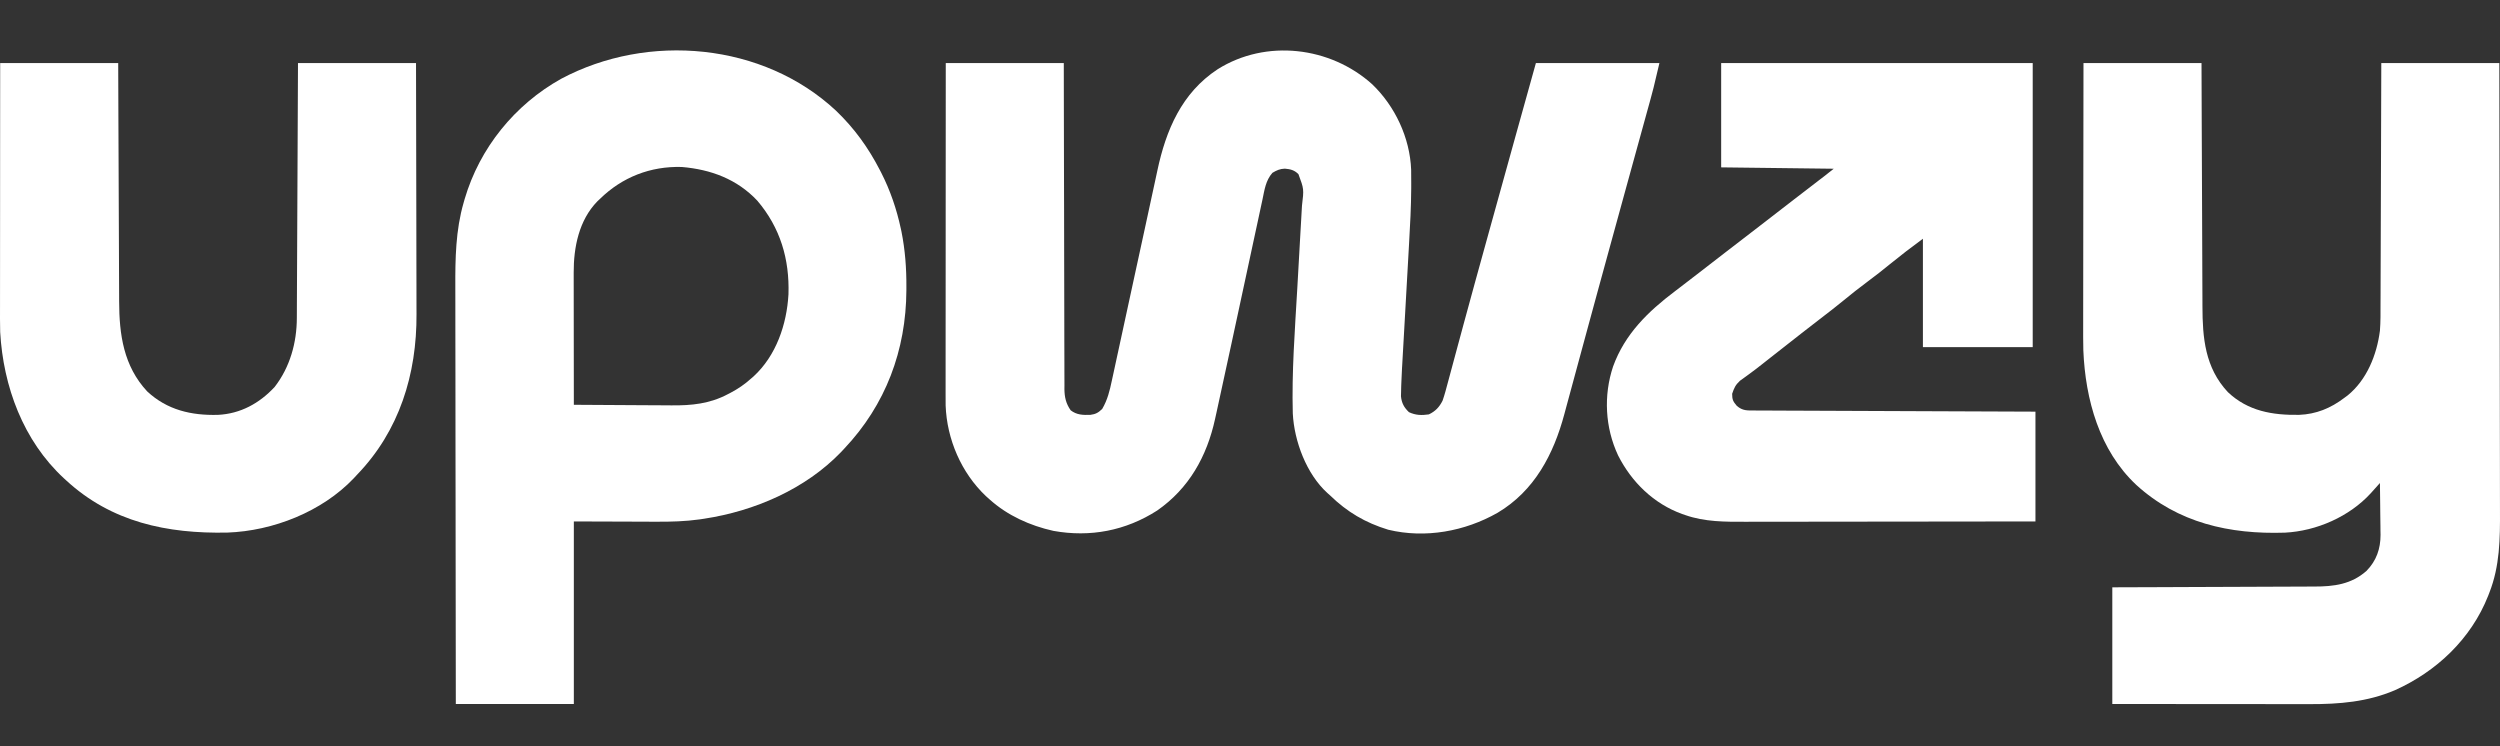 <?xml version="1.0" encoding="utf-8"?>
<svg xmlns="http://www.w3.org/2000/svg" width="248" height="74" viewBox="0 0 248 74" fill="none">
<rect x="0" y="0" width="248" height="74" fill="#333333" stroke="none"/>
<path d="M136.121 8.358C138.39 10.535 139.863 13.669 139.986 16.834C139.993 17.28 139.995 17.726 139.994 18.173C139.993 18.424 139.993 18.424 139.993 18.68C139.982 20.506 139.886 22.326 139.78 24.148C139.752 24.624 139.726 25.1 139.7 25.576C139.65 26.473 139.599 27.37 139.548 28.267C139.456 29.875 139.365 31.483 139.276 33.091C139.249 33.562 139.223 34.032 139.196 34.503C139.165 35.026 139.136 35.549 139.107 36.072C139.098 36.224 139.089 36.375 139.08 36.531C139.055 36.968 139.036 37.404 139.019 37.84C139.009 38.09 139.009 38.09 138.999 38.345C138.996 38.513 138.992 38.68 138.988 38.853C138.984 39.005 138.98 39.156 138.976 39.312C139.043 39.986 139.28 40.423 139.768 40.887C140.436 41.197 141.017 41.214 141.742 41.108C142.393 40.8 142.783 40.383 143.103 39.746C143.31 39.154 143.468 38.549 143.628 37.943C143.678 37.756 143.729 37.57 143.779 37.384C143.889 36.98 143.998 36.575 144.106 36.17C144.281 35.513 144.459 34.856 144.637 34.199C144.699 33.969 144.761 33.739 144.824 33.509C144.855 33.392 144.887 33.276 144.919 33.157C145.017 32.795 145.115 32.434 145.212 32.072C145.953 29.334 146.71 26.599 147.467 23.865C147.616 23.326 147.766 22.786 147.915 22.247C148.694 19.433 149.474 16.618 150.257 13.805C150.29 13.688 150.323 13.57 150.356 13.449C151.024 11.051 151.693 8.653 152.361 6.255C156.405 6.255 160.448 6.255 164.614 6.255C163.988 8.914 163.988 8.914 163.738 9.812C163.709 9.918 163.68 10.023 163.651 10.132C163.557 10.473 163.462 10.815 163.367 11.157C163.299 11.404 163.231 11.651 163.163 11.898C163.019 12.422 162.874 12.946 162.73 13.47C162.5 14.303 162.27 15.136 162.041 15.969C161.806 16.821 161.571 17.672 161.337 18.524C160.737 20.698 160.141 22.873 159.545 25.048C159.358 25.733 159.17 26.418 158.982 27.104C158.872 27.504 158.762 27.905 158.652 28.306C158.624 28.406 158.597 28.506 158.569 28.609C158.175 30.043 157.785 31.478 157.397 32.913C157.09 34.048 156.782 35.183 156.473 36.318C156.284 37.011 156.096 37.703 155.91 38.397C155.735 39.047 155.558 39.697 155.381 40.347C155.316 40.586 155.251 40.825 155.188 41.064C154.118 45.07 152.217 48.696 148.556 50.871C145.311 52.715 141.384 53.435 137.714 52.549C135.445 51.858 133.633 50.791 131.94 49.14C131.85 49.061 131.761 48.981 131.669 48.9C129.598 47.015 128.385 43.766 128.245 41.014C128.133 36.897 128.452 32.774 128.688 28.665C128.764 27.349 128.838 26.033 128.911 24.717C128.917 24.62 128.922 24.523 128.928 24.423C128.939 24.229 128.95 24.035 128.96 23.841C128.997 23.189 129.034 22.538 129.072 21.887C129.091 21.547 129.11 21.207 129.129 20.867C129.138 20.714 129.147 20.562 129.156 20.405C129.355 18.752 129.355 18.752 128.808 17.283C128.418 16.878 128.016 16.779 127.459 16.73C126.967 16.744 126.64 16.897 126.222 17.147C125.553 17.907 125.438 18.839 125.235 19.807C125.194 19.996 125.153 20.184 125.112 20.373C125.001 20.884 124.891 21.396 124.783 21.908C124.667 22.45 124.55 22.992 124.432 23.533C124.209 24.565 123.988 25.596 123.767 26.628C123.496 27.894 123.223 29.159 122.95 30.424C122.902 30.649 122.853 30.874 122.805 31.1C122.732 31.434 122.66 31.769 122.588 32.103C122.446 32.763 122.304 33.422 122.162 34.081C121.078 39.111 121.078 39.111 120.679 40.909C120.63 41.129 120.582 41.349 120.533 41.57C119.727 45.262 117.952 48.449 114.792 50.645C111.672 52.645 108.157 53.323 104.499 52.663C102.173 52.144 99.958 51.147 98.176 49.549C98.053 49.438 97.93 49.328 97.802 49.214C95.363 46.906 93.931 43.579 93.807 40.225C93.803 39.855 93.802 39.484 93.803 39.114C93.803 38.972 93.803 38.831 93.803 38.686C93.803 38.216 93.804 37.745 93.804 37.275C93.804 36.937 93.804 36.599 93.804 36.26C93.804 35.534 93.805 34.807 93.805 34.08C93.807 33.029 93.807 31.979 93.807 30.928C93.807 29.223 93.808 27.518 93.81 25.813C93.811 24.157 93.812 22.502 93.812 20.846C93.812 20.744 93.812 20.642 93.812 20.537C93.813 20.024 93.813 19.512 93.813 18.999C93.814 14.751 93.817 10.503 93.82 6.255C97.684 6.255 101.547 6.255 105.528 6.255C105.529 7.26 105.531 8.265 105.532 9.3C105.536 12.516 105.544 15.732 105.552 18.948C105.554 19.447 105.555 19.947 105.556 20.446C105.557 20.546 105.557 20.645 105.557 20.748C105.561 22.358 105.564 23.968 105.565 25.578C105.567 27.23 105.571 28.882 105.576 30.534C105.58 31.554 105.582 32.573 105.581 33.592C105.581 34.374 105.584 35.156 105.588 35.938C105.589 36.259 105.59 36.579 105.589 36.9C105.588 37.338 105.59 37.775 105.594 38.213C105.592 38.403 105.592 38.403 105.59 38.597C105.601 39.402 105.742 40.031 106.209 40.7C106.807 41.166 107.431 41.179 108.166 41.154C108.694 41.086 108.96 40.934 109.34 40.563C109.87 39.66 110.084 38.755 110.3 37.736C110.338 37.563 110.375 37.391 110.414 37.214C110.517 36.742 110.619 36.271 110.72 35.799C110.827 35.298 110.937 34.798 111.046 34.297C111.254 33.344 111.46 32.389 111.666 31.435C111.895 30.373 112.125 29.312 112.356 28.251C112.446 27.835 112.537 27.419 112.627 27.003C112.694 26.694 112.761 26.386 112.828 26.077C112.85 25.975 112.872 25.874 112.895 25.77C112.939 25.565 112.984 25.36 113.028 25.156C113.16 24.552 113.291 23.948 113.422 23.344C113.464 23.149 113.507 22.954 113.549 22.759C113.794 21.633 114.037 20.507 114.279 19.38C114.4 18.815 114.523 18.25 114.646 17.686C114.7 17.436 114.754 17.187 114.807 16.937C115.661 12.912 117.221 9.221 120.785 6.873C125.595 3.846 131.972 4.622 136.121 8.358Z" fill="white"/>
<path d="M206.682 6.256C210.546 6.256 214.409 6.256 218.39 6.256C218.397 8.137 218.404 10.018 218.41 11.957C218.415 13.15 218.42 14.344 218.425 15.538C218.434 17.431 218.441 19.325 218.448 21.218C218.452 22.598 218.458 23.977 218.464 25.357C218.468 26.086 218.471 26.816 218.472 27.546C218.474 28.234 218.477 28.922 218.481 29.61C218.482 29.862 218.483 30.113 218.483 30.364C218.488 33.521 218.738 36.468 221.002 38.896C222.996 40.785 225.429 41.193 228.066 41.154C229.756 41.089 231.202 40.497 232.549 39.474C232.655 39.396 232.761 39.318 232.87 39.238C234.79 37.692 235.784 35.19 236.089 32.803C236.159 31.915 236.148 31.024 236.148 30.134C236.149 29.873 236.15 29.611 236.152 29.349C236.156 28.644 236.157 27.94 236.158 27.235C236.159 26.497 236.162 25.758 236.166 25.02C236.172 23.624 236.176 22.228 236.179 20.832C236.183 18.944 236.191 17.056 236.198 15.168C236.21 12.197 236.217 9.226 236.225 6.256C240.089 6.256 243.952 6.256 247.933 6.256C247.945 12.383 247.955 18.512 247.961 24.64C247.962 25.364 247.962 26.089 247.963 26.813C247.963 26.957 247.963 27.102 247.963 27.25C247.966 29.581 247.97 31.913 247.975 34.244C247.98 36.638 247.983 39.032 247.984 41.427C247.985 42.903 247.987 44.379 247.992 45.854C247.995 46.868 247.996 47.882 247.995 48.896C247.995 49.48 247.995 50.064 247.998 50.648C248.011 53.437 247.986 56.151 246.946 58.789C246.886 58.948 246.886 58.948 246.824 59.109C245.133 63.38 241.698 66.623 237.558 68.476C234.84 69.633 232.047 69.857 229.123 69.85C228.908 69.849 228.694 69.85 228.479 69.85C227.901 69.85 227.323 69.849 226.746 69.848C226.14 69.847 225.534 69.847 224.928 69.847C223.784 69.846 222.639 69.845 221.495 69.844C219.946 69.842 218.398 69.841 216.849 69.841C214.413 69.839 211.977 69.837 209.541 69.834C209.541 66.015 209.541 62.196 209.541 58.262C211.104 58.257 212.668 58.252 214.278 58.246C215.27 58.242 216.261 58.238 217.253 58.233C218.826 58.226 220.399 58.219 221.972 58.215C223.118 58.212 224.263 58.207 225.409 58.201C226.015 58.198 226.622 58.195 227.228 58.194C227.8 58.193 228.371 58.191 228.943 58.187C229.152 58.185 229.36 58.185 229.569 58.185C231.524 58.187 233.254 57.967 234.762 56.628C235.738 55.622 236.151 54.45 236.15 53.053C236.148 52.924 236.145 52.795 236.142 52.661C236.141 52.456 236.141 52.456 236.14 52.247C236.137 51.815 236.13 51.384 236.123 50.953C236.12 50.658 236.118 50.363 236.115 50.068C236.109 49.35 236.1 48.633 236.089 47.915C236.007 48.007 235.925 48.099 235.84 48.194C235.731 48.315 235.623 48.436 235.511 48.561C235.403 48.681 235.296 48.801 235.185 48.925C233.055 51.252 229.811 52.677 226.668 52.839C221.181 53.021 216.048 51.874 211.914 48.098C208.258 44.672 206.867 39.621 206.667 34.754C206.645 33.884 206.648 33.014 206.651 32.144C206.651 31.859 206.651 31.574 206.651 31.289C206.651 30.526 206.652 29.763 206.654 29C206.656 28.198 206.656 27.397 206.657 26.596C206.657 25.083 206.66 23.57 206.662 22.057C206.665 20.333 206.667 18.608 206.668 16.884C206.671 13.341 206.676 9.798 206.682 6.256Z" fill="white"/>
<path d="M82.937 10.985C84.755 12.73 86.132 14.639 87.285 16.875C87.35 17.001 87.35 17.001 87.417 17.13C88.314 18.893 88.946 20.744 89.361 22.678C89.392 22.821 89.392 22.821 89.424 22.967C89.79 24.797 89.924 26.61 89.914 28.472C89.914 28.576 89.914 28.68 89.913 28.787C89.886 34.748 87.858 40.164 83.745 44.511C83.641 44.623 83.536 44.735 83.428 44.85C79.885 48.525 74.851 50.696 69.859 51.455C69.709 51.478 69.559 51.5 69.405 51.524C67.968 51.724 66.564 51.763 65.115 51.754C64.904 51.753 64.692 51.753 64.481 51.753C63.71 51.751 62.938 51.748 62.167 51.744C60.437 51.739 58.707 51.733 56.925 51.727C56.925 57.702 56.925 63.678 56.925 69.834C53.062 69.834 49.198 69.834 45.217 69.834C45.208 64.127 45.2 58.42 45.196 52.713C45.196 52.038 45.195 51.362 45.195 50.687C45.194 50.553 45.194 50.419 45.194 50.28C45.193 48.109 45.189 45.939 45.185 43.768C45.182 41.538 45.179 39.307 45.179 37.077C45.178 35.702 45.176 34.328 45.173 32.954C45.171 32.009 45.17 31.064 45.171 30.12C45.171 29.576 45.17 29.033 45.168 28.489C45.157 25.664 45.199 22.844 45.991 20.108C46.026 19.986 46.06 19.863 46.096 19.738C47.587 14.676 51.06 10.388 55.656 7.822C64.287 3.218 75.707 4.23 82.937 10.985ZM59.512 19.734C59.426 19.814 59.341 19.895 59.253 19.978C57.429 21.852 56.901 24.533 56.91 27.049C56.91 27.191 56.91 27.333 56.91 27.48C56.91 27.947 56.911 28.414 56.912 28.881C56.912 29.206 56.912 29.531 56.913 29.856C56.913 30.709 56.914 31.562 56.916 32.415C56.917 33.287 56.918 34.158 56.919 35.03C56.92 36.738 56.922 38.447 56.925 40.155C58.47 40.168 60.014 40.177 61.559 40.183C62.276 40.186 62.994 40.19 63.711 40.196C64.405 40.202 65.099 40.205 65.793 40.207C66.056 40.208 66.319 40.21 66.582 40.213C68.599 40.234 70.41 40.059 72.224 39.091C72.315 39.044 72.406 38.997 72.499 38.949C73.227 38.562 73.876 38.122 74.488 37.568C74.622 37.452 74.622 37.452 74.76 37.334C77.002 35.271 78.047 32.175 78.216 29.2C78.33 25.705 77.401 22.584 75.127 19.909C73.119 17.769 70.508 16.807 67.629 16.564C64.53 16.474 61.72 17.57 59.512 19.734Z" fill="white"/>
<path d="M170.74 6.256C180.939 6.256 191.137 6.256 201.645 6.256C201.645 15.555 201.645 24.855 201.645 34.437C198.051 34.437 194.456 34.437 190.753 34.437C190.753 30.888 190.753 27.338 190.753 23.682C189.096 24.915 189.096 24.915 187.486 26.2C186.773 26.787 186.049 27.353 185.308 27.902C184.462 28.528 183.641 29.18 182.828 29.847C182.069 30.468 181.296 31.067 180.517 31.662C180.027 32.037 179.54 32.416 179.054 32.795C178.949 32.876 178.844 32.958 178.736 33.042C177.713 33.838 176.694 34.639 175.676 35.441C175.515 35.568 175.354 35.695 175.193 35.822C175.034 35.947 174.875 36.072 174.716 36.198C174.319 36.512 173.919 36.818 173.509 37.115C173.428 37.174 173.348 37.233 173.265 37.294C173.044 37.456 172.821 37.615 172.598 37.775C172.153 38.193 172.022 38.49 171.829 39.066C171.829 39.639 171.919 39.829 172.297 40.266C172.875 40.759 173.321 40.72 174.052 40.721C174.171 40.722 174.29 40.722 174.412 40.723C174.812 40.725 175.212 40.726 175.611 40.727C175.897 40.729 176.183 40.73 176.469 40.732C177.246 40.735 178.024 40.738 178.802 40.741C179.614 40.744 180.426 40.748 181.238 40.751C182.776 40.758 184.315 40.764 185.854 40.77C187.605 40.777 189.356 40.784 191.107 40.792C194.71 40.807 198.314 40.822 201.917 40.836C201.917 44.43 201.917 48.024 201.917 51.727C197.945 51.733 193.974 51.738 190.002 51.741C189.532 51.741 189.062 51.742 188.593 51.742C188.499 51.742 188.406 51.742 188.309 51.742C186.799 51.743 185.288 51.746 183.777 51.748C182.225 51.751 180.673 51.752 179.121 51.753C178.25 51.753 177.379 51.754 176.508 51.756C175.687 51.758 174.866 51.758 174.045 51.758C173.745 51.758 173.445 51.758 173.145 51.76C171.127 51.766 169.112 51.773 167.184 51.097C167.081 51.062 166.979 51.027 166.873 50.991C164.053 49.971 161.85 47.826 160.512 45.172C159.223 42.419 159.057 39.23 160.02 36.349C161.189 33.13 163.485 30.906 166.156 28.891C166.529 28.609 166.899 28.324 167.269 28.038C167.417 27.924 167.565 27.81 167.714 27.696C167.823 27.611 167.823 27.611 167.935 27.525C168.148 27.362 168.36 27.199 168.572 27.036C169.422 26.384 170.269 25.727 171.115 25.069C172.214 24.212 173.32 23.365 174.428 22.519C175.611 21.616 176.787 20.704 177.961 19.789C178.792 19.142 179.627 18.501 180.465 17.863C180.555 17.795 180.644 17.727 180.737 17.656C180.814 17.597 180.892 17.538 180.972 17.477C181.286 17.235 181.595 16.986 181.904 16.738C178.22 16.694 174.536 16.649 170.74 16.602C170.74 13.188 170.74 9.773 170.74 6.256Z" fill="white"/>
<path d="M0.018 6.256C3.881 6.256 7.745 6.256 11.726 6.256C11.733 8.101 11.739 9.946 11.746 11.847C11.751 13.017 11.756 14.187 11.761 15.357C11.769 17.214 11.777 19.071 11.783 20.927C11.788 22.279 11.793 23.632 11.8 24.984C11.803 25.7 11.806 26.415 11.808 27.131C11.81 27.805 11.813 28.48 11.817 29.155C11.818 29.401 11.819 29.648 11.819 29.894C11.824 33.189 12.262 36.314 14.599 38.825C16.582 40.673 18.98 41.224 21.615 41.155C23.855 41.046 25.733 40.013 27.246 38.385C28.769 36.422 29.443 33.988 29.446 31.534C29.447 31.425 29.447 31.316 29.448 31.204C29.45 30.842 29.451 30.481 29.452 30.119C29.454 29.859 29.455 29.598 29.456 29.338C29.46 28.633 29.463 27.928 29.466 27.223C29.469 26.486 29.473 25.749 29.476 25.011C29.483 23.616 29.489 22.221 29.495 20.825C29.503 18.939 29.512 17.053 29.521 15.167C29.535 12.197 29.548 9.226 29.561 6.256C33.424 6.256 37.288 6.256 41.269 6.256C41.278 9.772 41.286 13.288 41.29 16.804C41.292 18.437 41.295 20.07 41.3 21.703C41.304 23.127 41.306 24.552 41.307 25.976C41.308 26.73 41.309 27.483 41.312 28.236C41.315 28.947 41.316 29.658 41.315 30.37C41.315 30.628 41.316 30.887 41.318 31.146C41.352 37.123 39.616 42.747 35.415 47.098C35.251 47.275 35.251 47.275 35.084 47.455C31.937 50.762 27.086 52.671 22.552 52.833C16.587 52.953 11.056 51.803 6.553 47.643C6.448 47.548 6.448 47.548 6.342 47.45C2.306 43.721 0.323 38.349 0.018 32.939C-0.006 32.061 0 31.183 0.002 30.305C0.002 30.041 0.002 29.778 0.002 29.515C0.002 28.805 0.003 28.095 0.004 27.386C0.005 26.642 0.005 25.898 0.005 25.155C0.005 23.749 0.007 22.343 0.008 20.937C0.01 19.036 0.01 17.135 0.011 15.233C0.012 12.241 0.015 9.248 0.018 6.256Z" fill="white"/>
</svg>